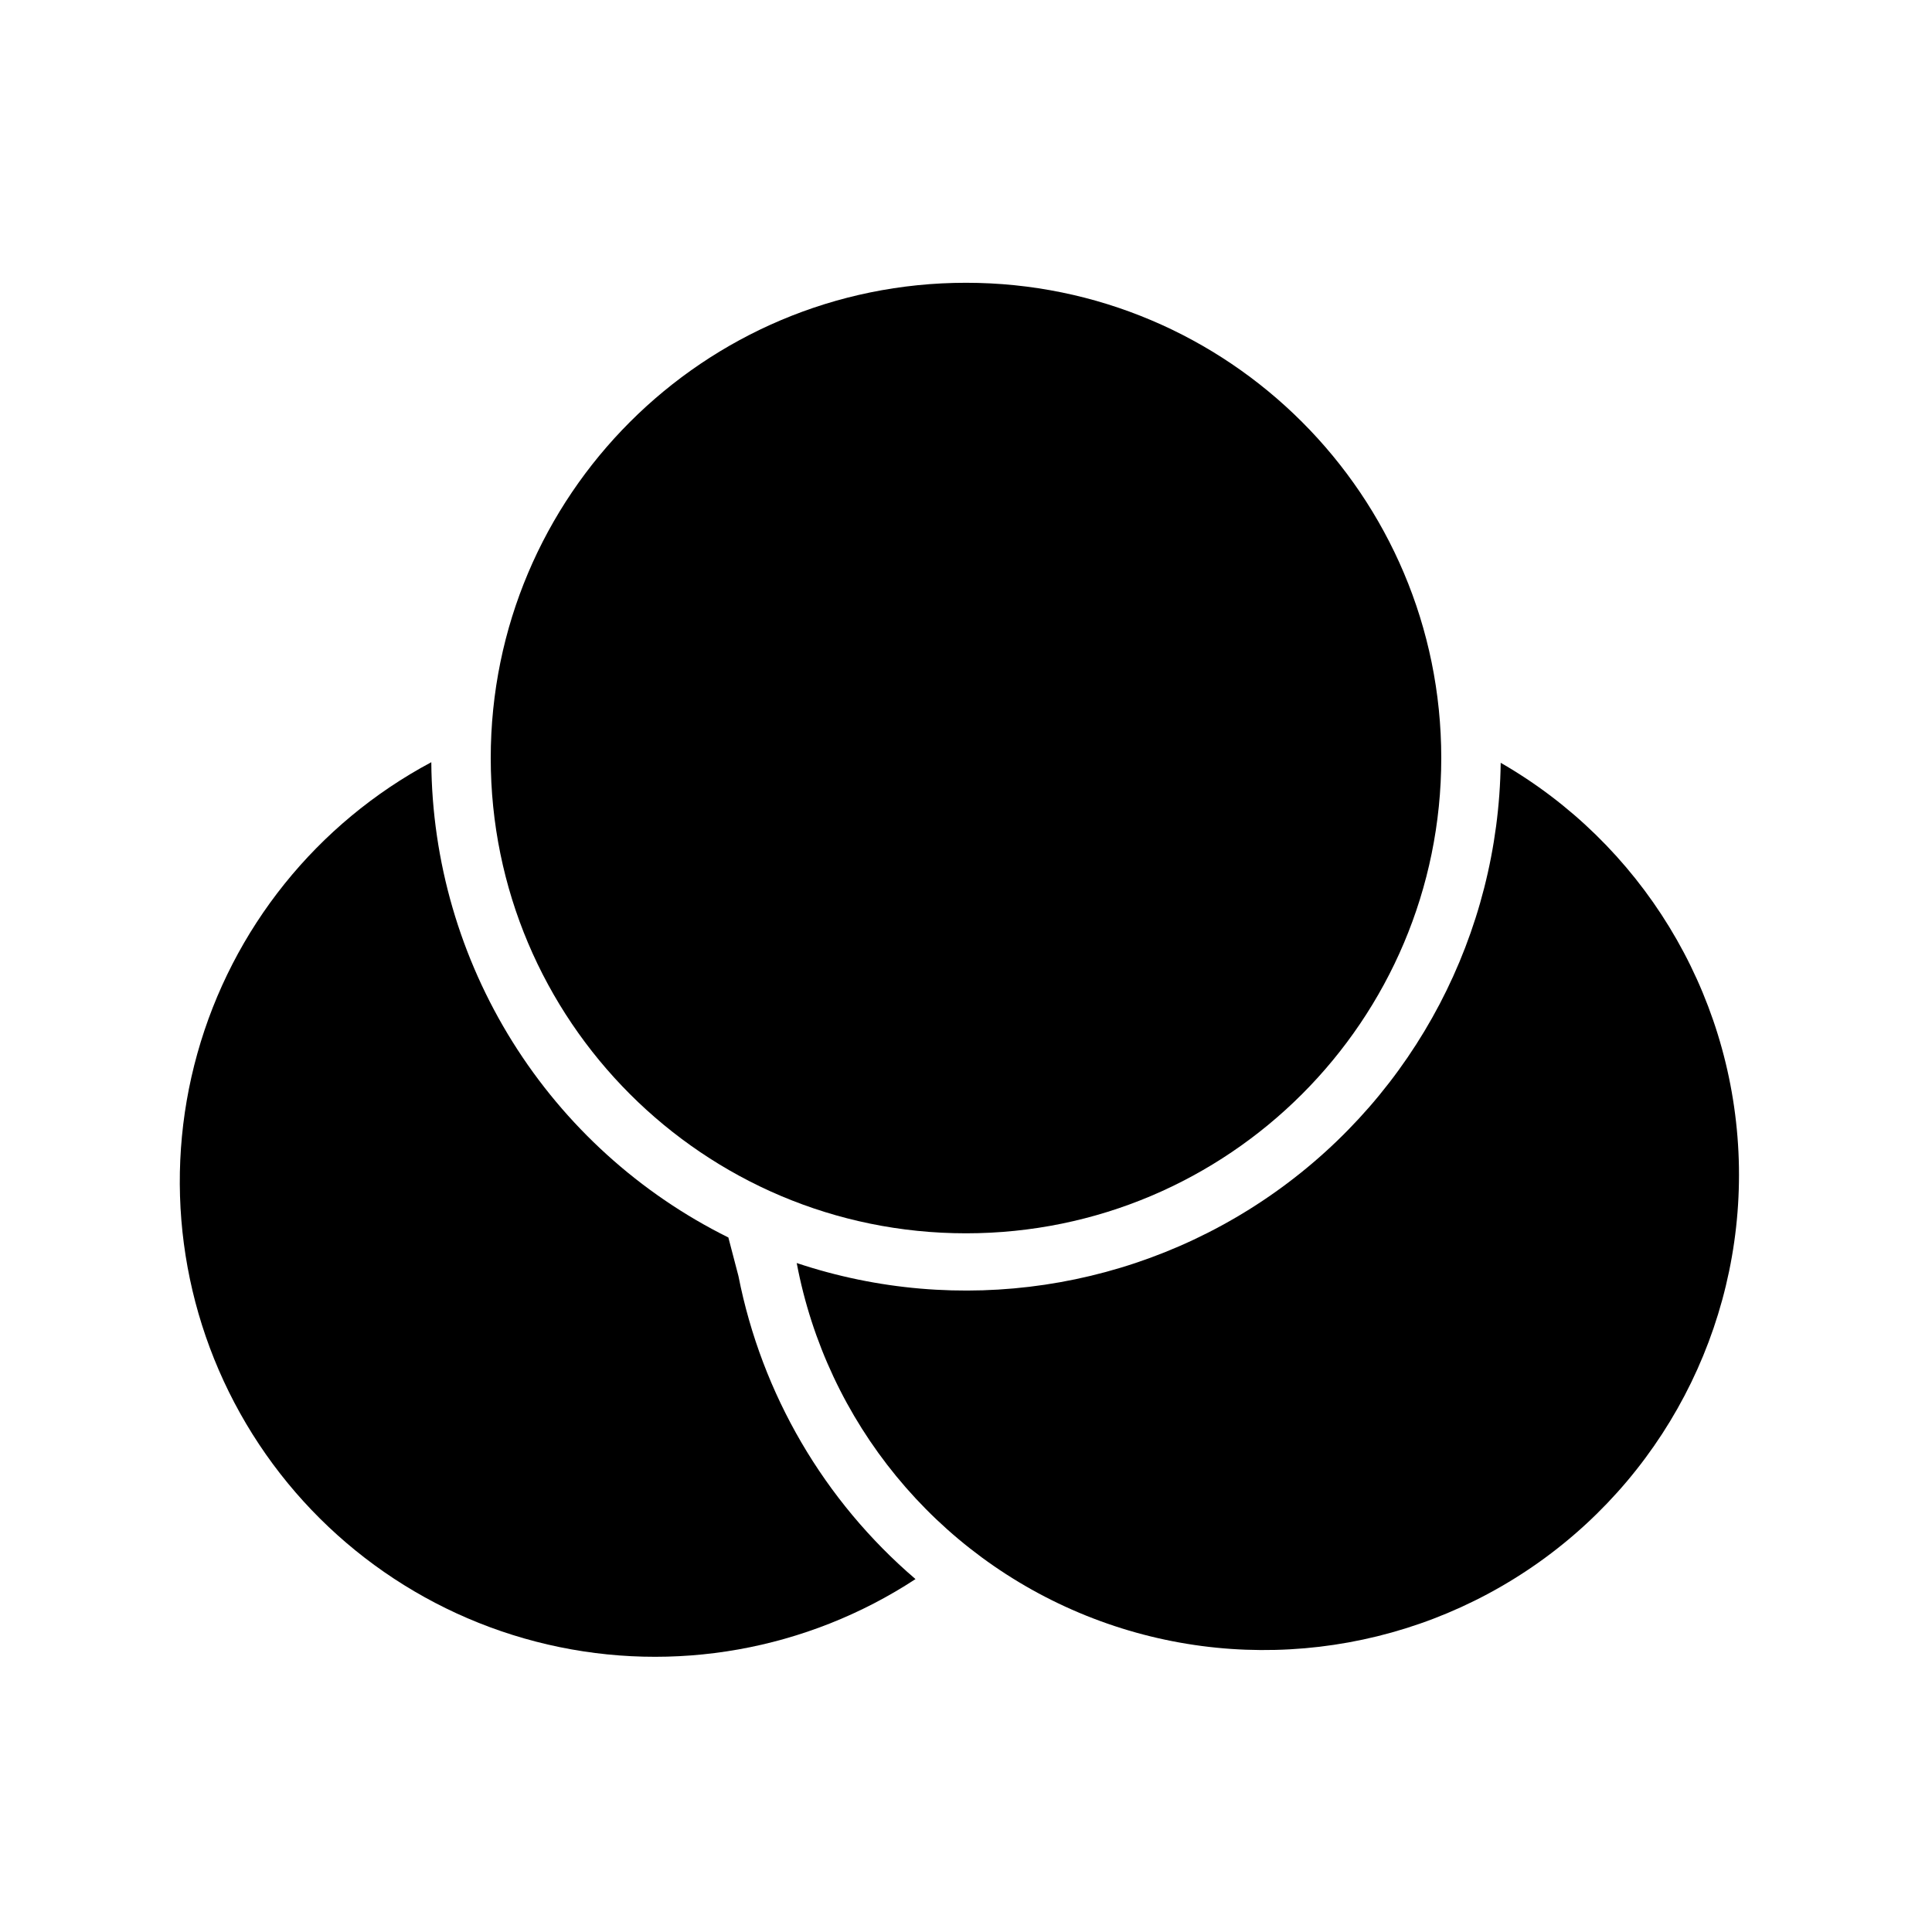 <?xml version="1.0" encoding="UTF-8"?>
<!-- Uploaded to: ICON Repo, www.svgrepo.com, Generator: ICON Repo Mixer Tools -->
<svg fill="#000000" width="800px" height="800px" version="1.1" viewBox="144 144 512 512" xmlns="http://www.w3.org/2000/svg">
 <g>
  <path d="m541.7 346.15c-0.586 45.234-22.734 87.469-59.613 113.67-36.875 26.203-84.047 33.223-126.95 18.895 7.969 42.176 36.867 77.387 76.676 93.434 39.812 16.043 85.051 10.711 120.04-14.148 34.988-24.863 54.906-65.828 52.855-108.7-2.055-42.875-25.801-81.75-63.004-103.15z"/>
  <path d="m525.95 344.89c0 69.562-56.391 125.95-125.95 125.95-69.562 0-125.95-56.391-125.95-125.95s56.391-125.95 125.95-125.95c69.559 0 125.95 56.391 125.95 125.95"/>
  <path d="m339.7 482.18-2.676-10.234c-23.492-11.656-43.289-29.598-57.188-51.836-13.898-22.238-21.352-47.895-21.535-74.117-30.336 16.188-52.734 44.074-61.996 77.188-9.266 33.113-4.586 68.574 12.945 98.156 17.531 29.578 46.395 50.703 79.891 58.473s68.711 1.508 97.477-17.336c-24.227-20.723-40.758-49.012-46.918-80.293z"/>
 </g>
</svg>